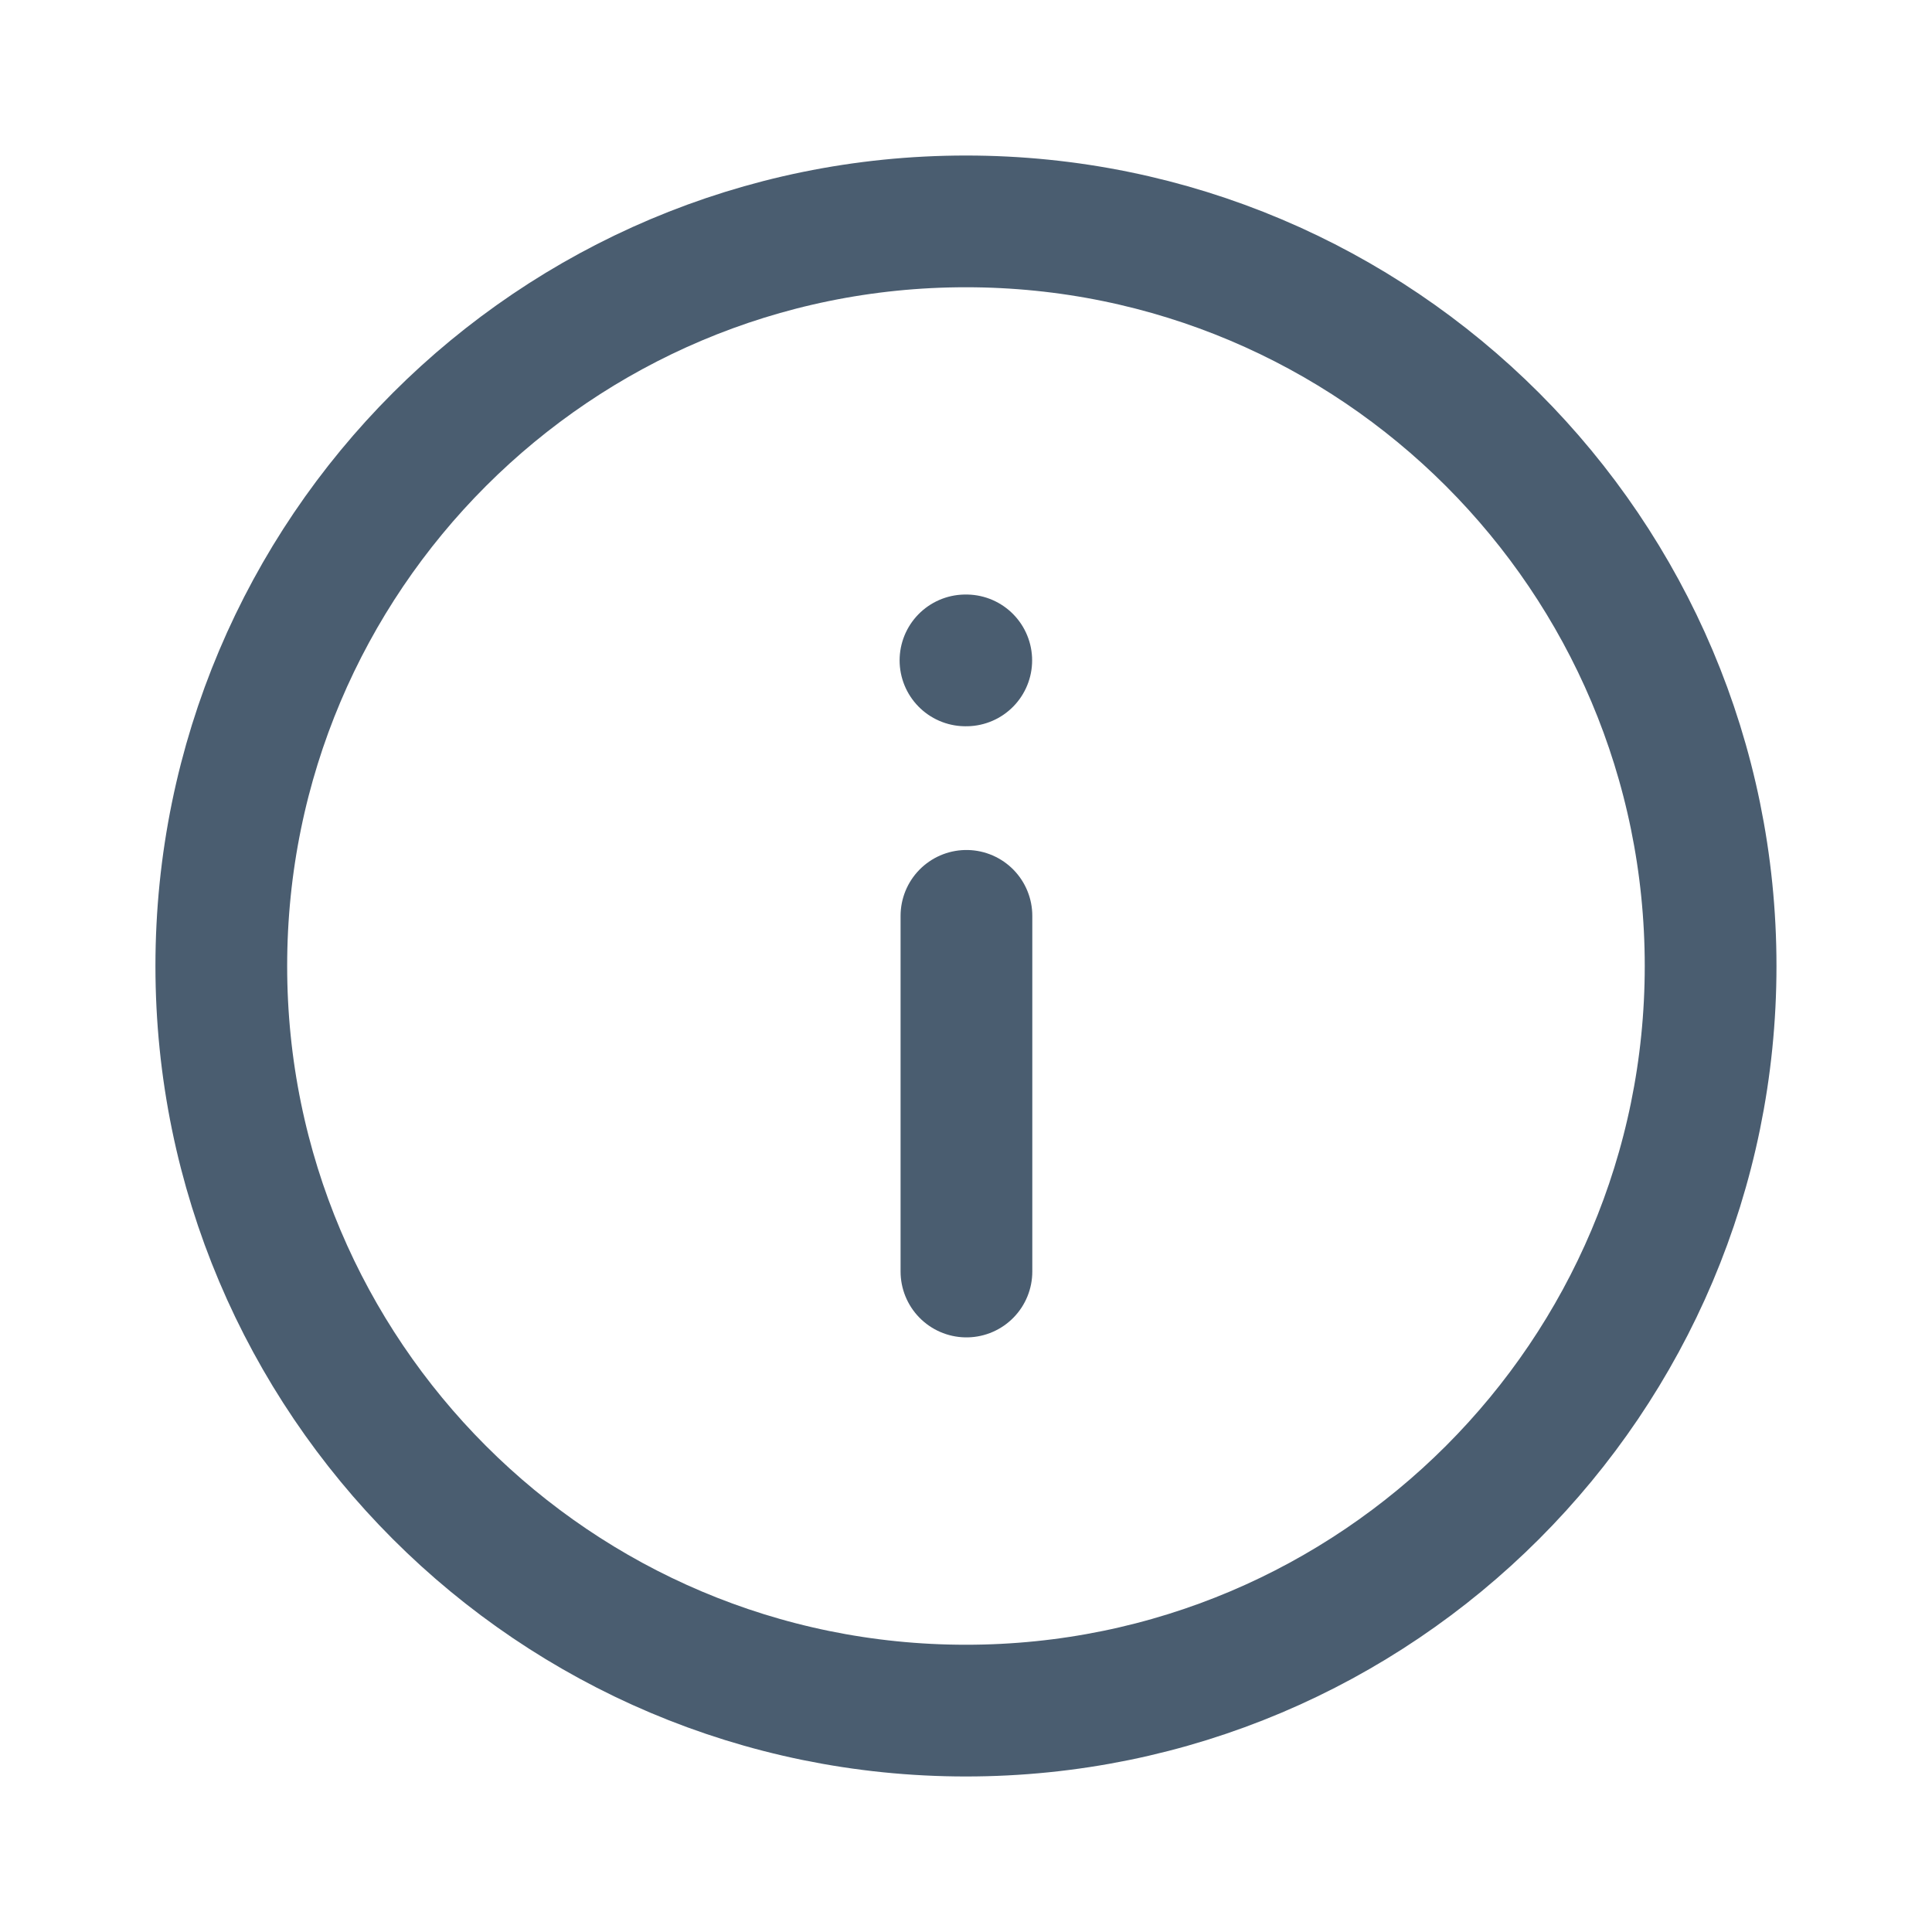 <?xml version="1.0" encoding="UTF-8"?> <svg xmlns="http://www.w3.org/2000/svg" width="22" height="22" viewBox="0 0 22 22" fill="none"> <path fill-rule="evenodd" clip-rule="evenodd" d="M10.999 19.479C6.316 19.479 2.52 15.682 2.52 11C2.52 6.317 6.316 2.521 10.999 2.521C15.682 2.521 19.479 6.317 19.479 11C19.479 15.682 15.682 19.479 10.999 19.479Z" stroke="#4A5D70" stroke-width="1.5" stroke-linecap="round" stroke-linejoin="round"></path> <path d="M11.005 14.479L11.005 10.429" stroke="#4A5D70" stroke-width="1.5" stroke-linecap="round" stroke-linejoin="round"></path> <path d="M11.003 7.52L10.994 7.52" stroke="#4A5D70" stroke-width="1.5" stroke-linecap="round" stroke-linejoin="round"></path> </svg> 